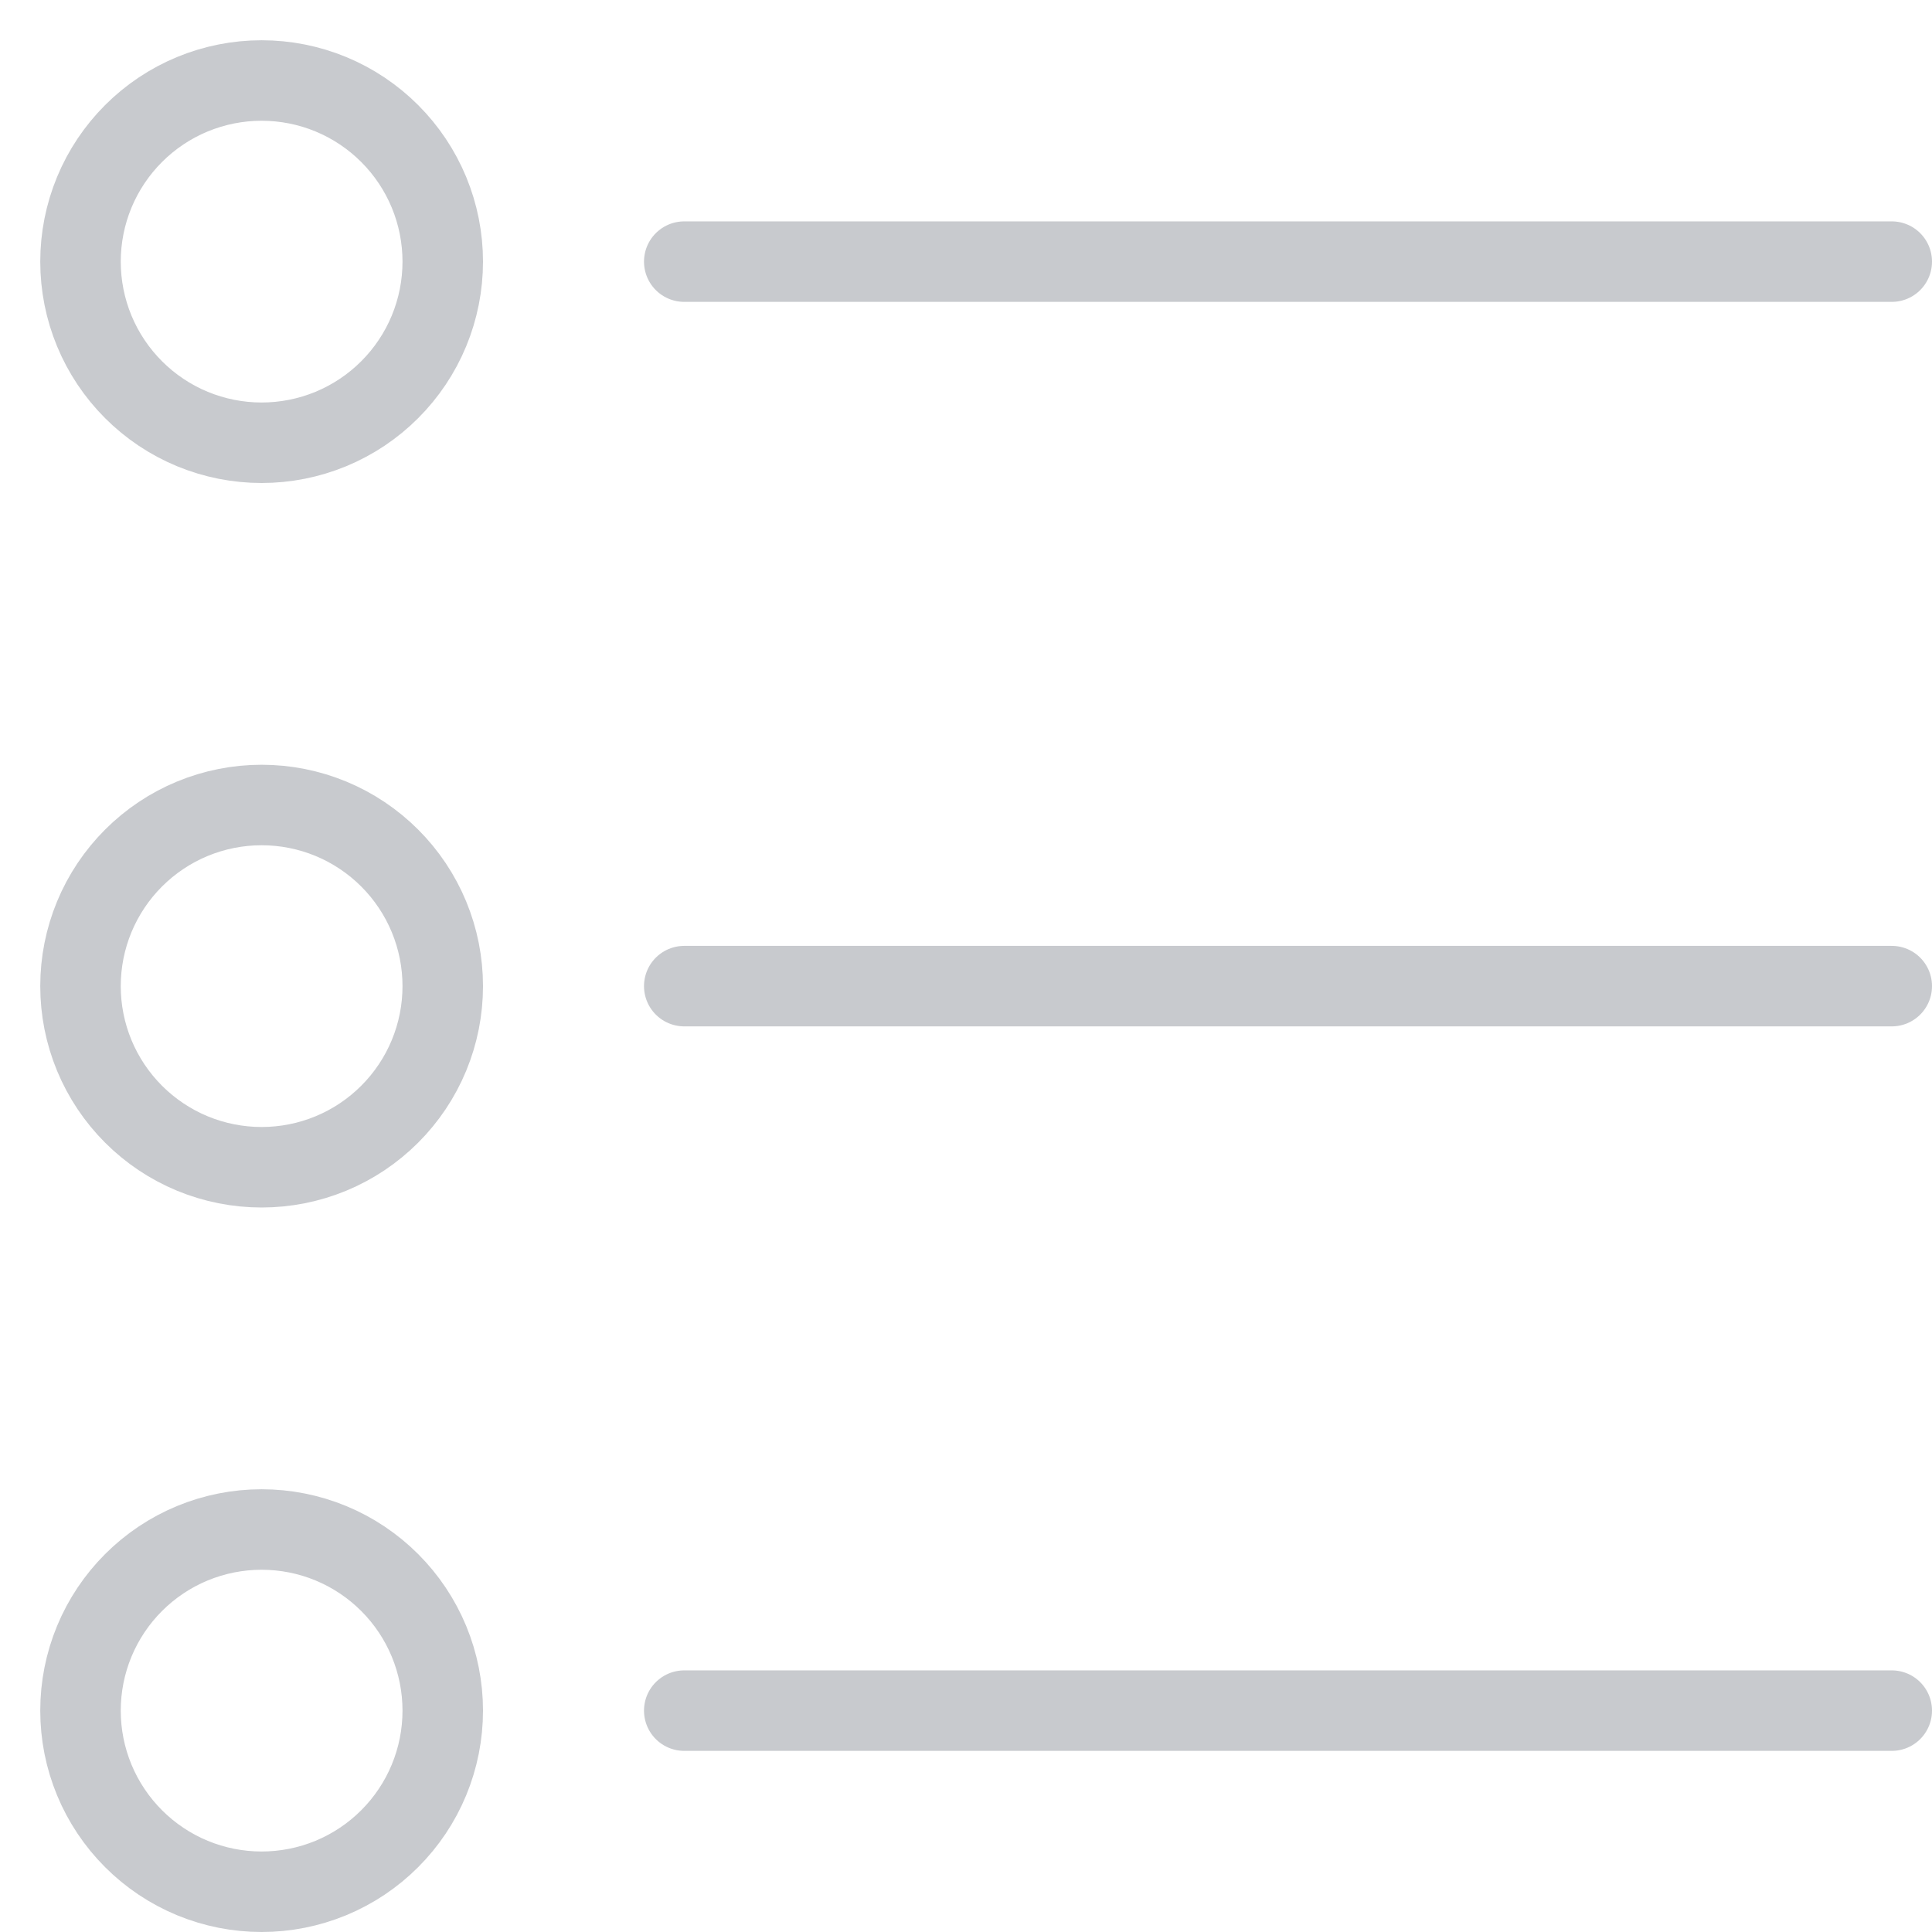 <svg width="24" height="24" viewBox="0 0 24 24" fill="none" xmlns="http://www.w3.org/2000/svg">
<path d="M1 3.25C1 3.545 1.058 3.838 1.171 4.111C1.284 4.384 1.45 4.632 1.659 4.841C1.868 5.05 2.116 5.216 2.389 5.329C2.662 5.442 2.955 5.5 3.25 5.5C3.545 5.5 3.838 5.442 4.111 5.329C4.384 5.216 4.632 5.05 4.841 4.841C5.05 4.632 5.216 4.384 5.329 4.111C5.442 3.838 5.5 3.545 5.5 3.25C5.5 2.955 5.442 2.662 5.329 2.389C5.216 2.116 5.05 1.868 4.841 1.659C4.632 1.45 4.384 1.284 4.111 1.171C3.838 1.058 3.545 1 3.25 1C2.955 1 2.662 1.058 2.389 1.171C2.116 1.284 1.868 1.45 1.659 1.659C1.45 1.868 1.284 2.116 1.171 2.389C1.058 2.662 1 2.955 1 3.25Z" stroke="#C8CACE" stroke-linecap="round" stroke-linejoin="round"/>
<path d="M1 12.25C1 12.546 1.058 12.838 1.171 13.111C1.284 13.384 1.45 13.632 1.659 13.841C1.868 14.05 2.116 14.216 2.389 14.329C2.662 14.442 2.955 14.5 3.25 14.5C3.545 14.5 3.838 14.442 4.111 14.329C4.384 14.216 4.632 14.05 4.841 13.841C5.05 13.632 5.216 13.384 5.329 13.111C5.442 12.838 5.5 12.546 5.5 12.25C5.5 11.954 5.442 11.662 5.329 11.389C5.216 11.116 5.05 10.868 4.841 10.659C4.632 10.45 4.384 10.284 4.111 10.171C3.838 10.058 3.545 10 3.25 10C2.955 10 2.662 10.058 2.389 10.171C2.116 10.284 1.868 10.45 1.659 10.659C1.45 10.868 1.284 11.116 1.171 11.389C1.058 11.662 1 11.954 1 12.25Z" stroke="#C8CACE" stroke-linecap="round" stroke-linejoin="round"/>
<path d="M1 21.25C1 21.546 1.058 21.838 1.171 22.111C1.284 22.384 1.45 22.632 1.659 22.841C1.868 23.05 2.116 23.216 2.389 23.329C2.662 23.442 2.955 23.5 3.25 23.5C3.545 23.5 3.838 23.442 4.111 23.329C4.384 23.216 4.632 23.05 4.841 22.841C5.05 22.632 5.216 22.384 5.329 22.111C5.442 21.838 5.5 21.546 5.5 21.25C5.5 20.954 5.442 20.662 5.329 20.389C5.216 20.116 5.05 19.868 4.841 19.659C4.632 19.45 4.384 19.284 4.111 19.171C3.838 19.058 3.545 19 3.25 19C2.955 19 2.662 19.058 2.389 19.171C2.116 19.284 1.868 19.45 1.659 19.659C1.45 19.868 1.284 20.116 1.171 20.389C1.058 20.662 1 20.954 1 21.25Z" stroke="#C8CACE" stroke-linecap="round" stroke-linejoin="round"/>
<path d="M8.5 3.25H23.5" stroke="#C8CACE" stroke-linecap="round" stroke-linejoin="round"/>
<path d="M8.5 12.25H23.5" stroke="#C8CACE" stroke-linecap="round" stroke-linejoin="round"/>
<path d="M8.5 21.25H23.5" stroke="#C8CACE" stroke-linecap="round" stroke-linejoin="round"/>
</svg>
